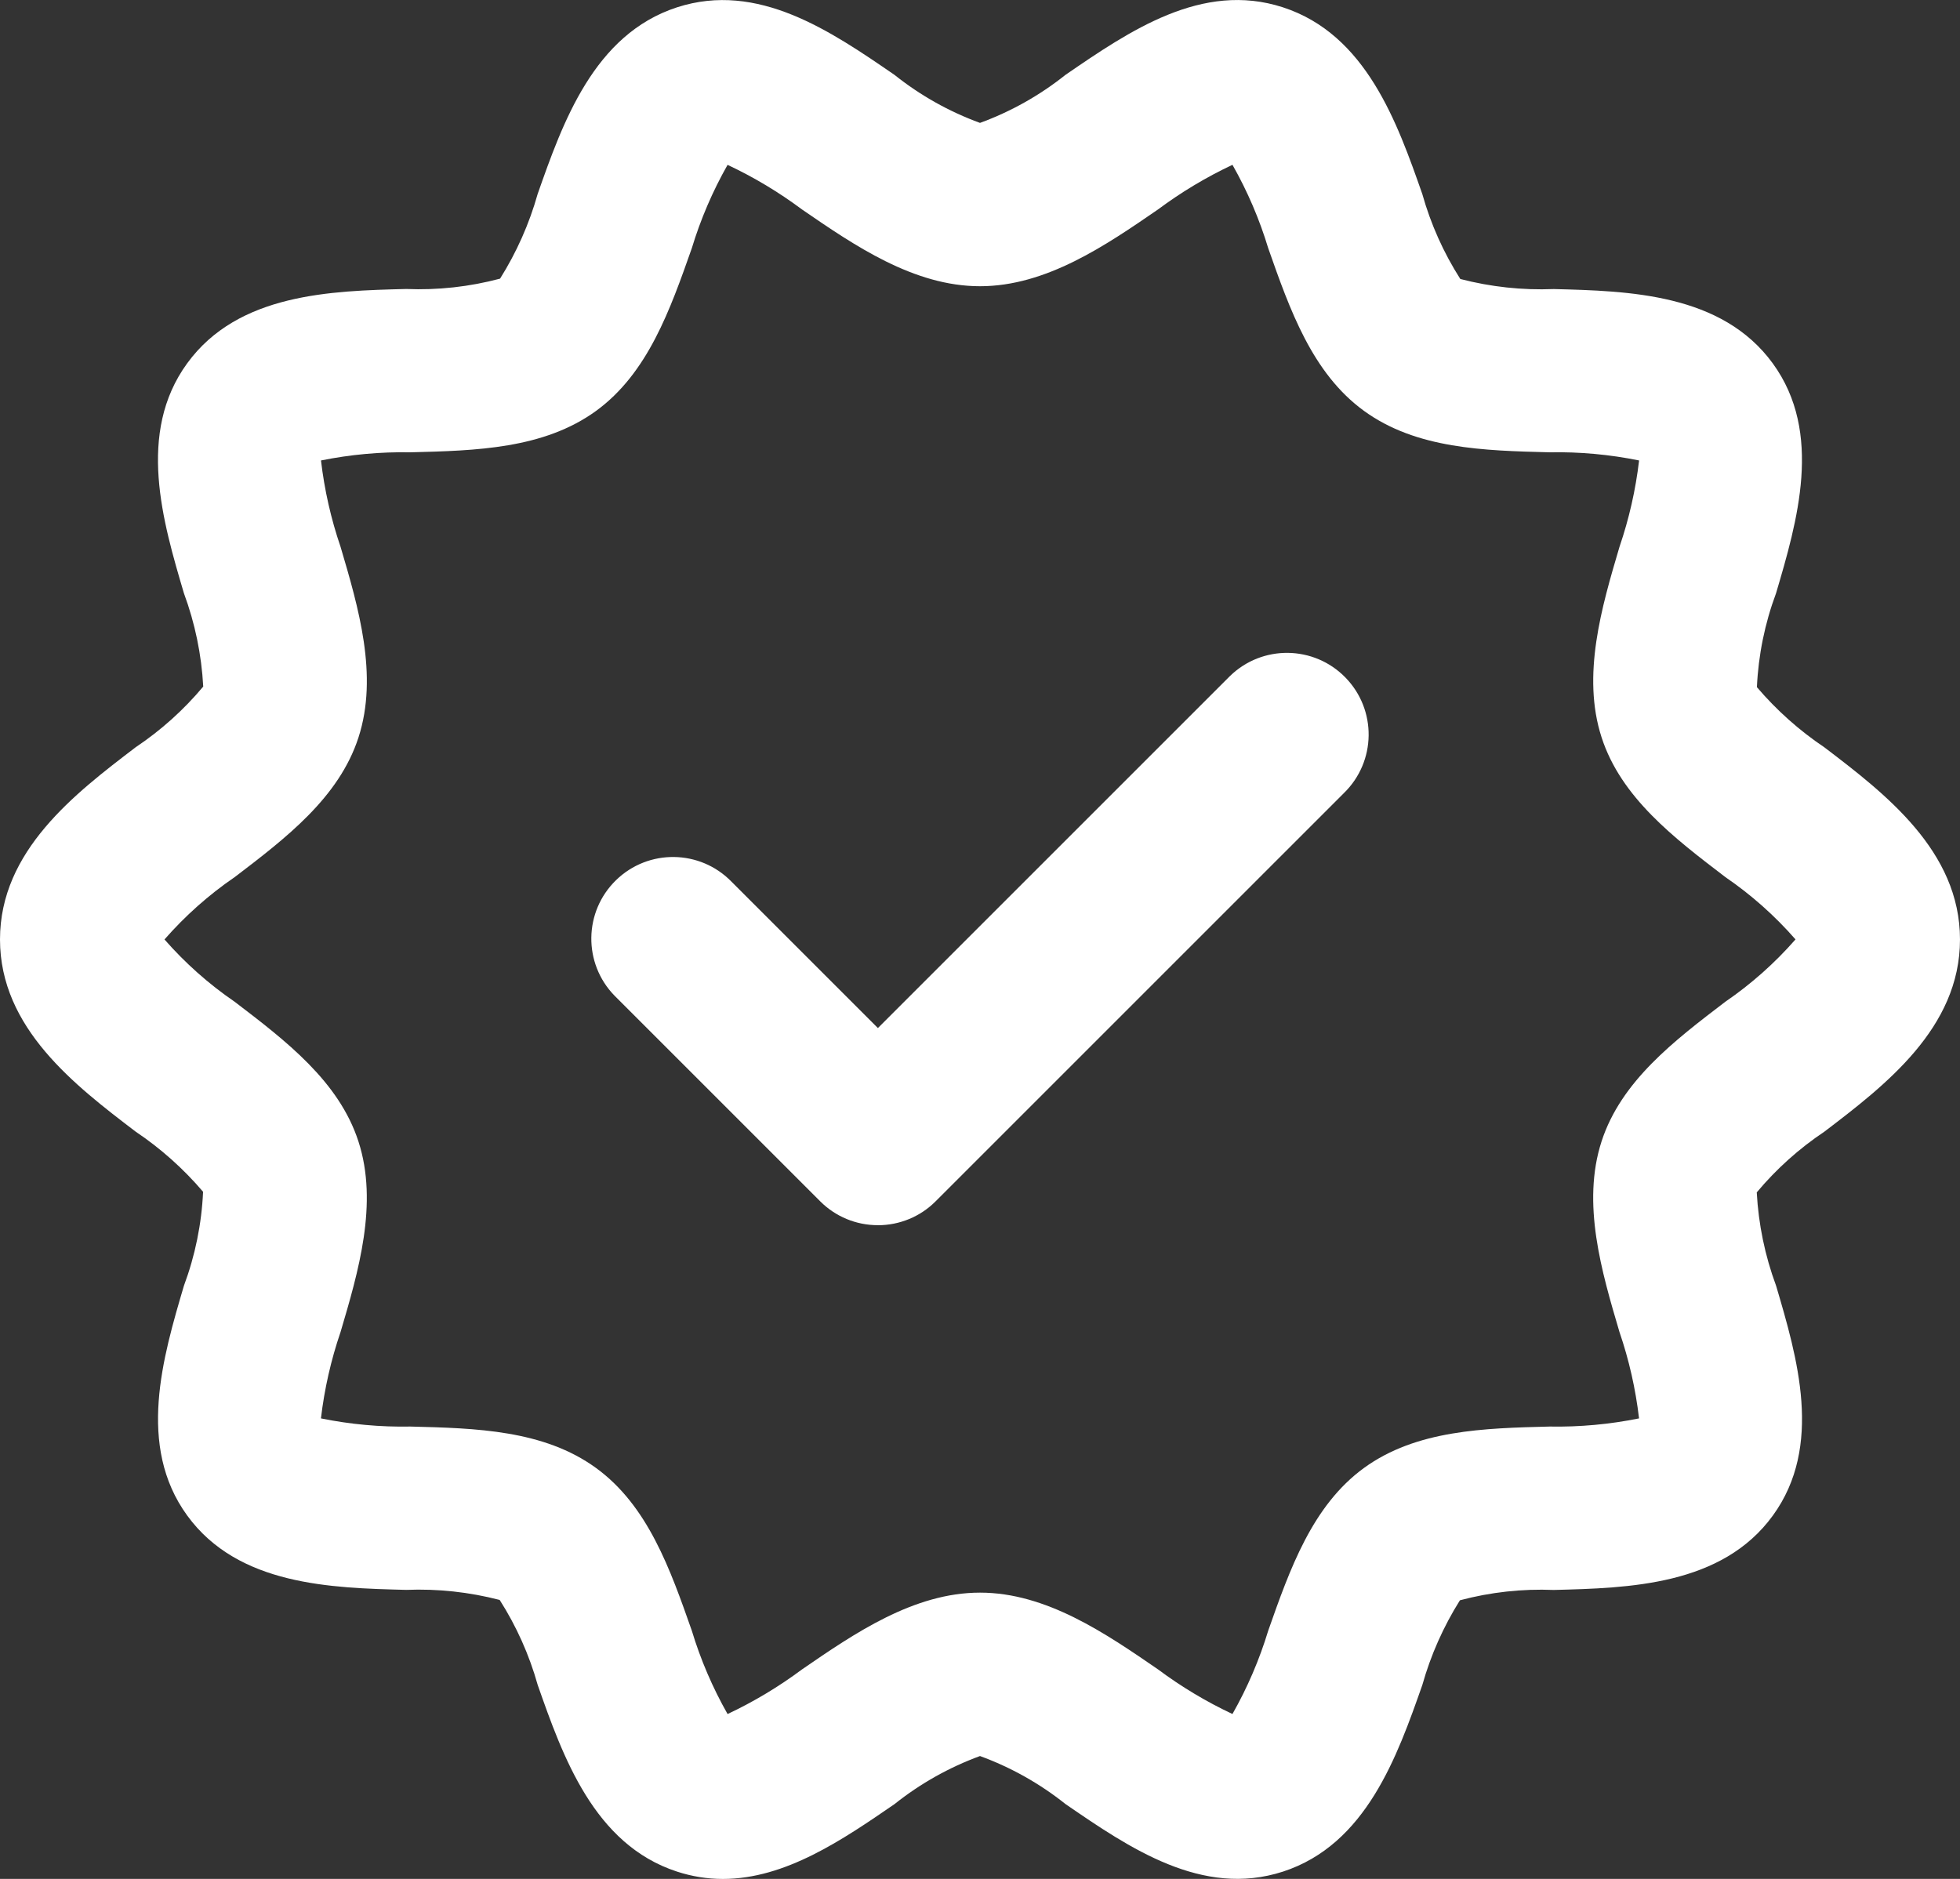 <svg xmlns="http://www.w3.org/2000/svg" id="Capa_2" data-name="Capa 2" viewBox="0 0 512 490.88"><rect x="0" y="0" width="512" height="490.88" fill="#333333" stroke="none"/><defs><style>      .cls-1 {        fill: #fff;      }    </style></defs><g id="Capa_1-2" data-name="Capa 1"><g><path class="cls-1" d="M35.41,195.25C19.63,207.28,0,222.26,0,245.44s19.63,38.16,35.41,50.19c6.57,4.41,12.51,9.71,17.64,15.73-.38,8.39-2.07,16.67-5,24.54-5.51,18.66-12.37,41.87,.85,60.04,13.32,18.31,37.66,18.93,57.21,19.43,8.23-.33,16.45,.56,24.42,2.63,4.38,6.87,7.73,14.35,9.93,22.2,6.53,18.58,14.66,41.71,36.42,48.78,3.86,1.26,7.89,1.91,11.95,1.91,16.38,0,31.34-10.28,44.84-19.55,6.72-5.36,14.26-9.6,22.33-12.56,8.08,2.95,15.62,7.19,22.34,12.55,16.71,11.48,35.67,24.47,56.79,17.65,21.76-7.07,29.89-30.19,36.42-48.77,2.2-7.81,5.51-15.26,9.82-22.12,7.99-2.13,16.26-3.04,24.53-2.7,19.55-.5,43.89-1.11,57.21-19.43,13.23-18.18,6.36-41.4,.85-60.05-2.9-7.83-4.6-16.05-5.05-24.39,5.11-6.11,11.07-11.46,17.69-15.88,15.77-12.03,35.4-27.01,35.4-50.19s-19.63-38.16-35.41-50.19c-6.57-4.41-12.51-9.71-17.64-15.73,.38-8.39,2.07-16.67,5-24.54,5.51-18.66,12.37-41.87-.85-60.04-13.32-18.31-37.66-18.93-57.21-19.43-8.23,.33-16.45-.56-24.42-2.63-4.38-6.87-7.73-14.35-9.93-22.2-6.52-18.58-14.65-41.71-36.42-48.78-21.12-6.86-40.07,6.18-56.79,17.65-6.72,5.36-14.26,9.6-22.33,12.55-8.08-2.95-15.62-7.19-22.34-12.55-16.71-11.48-35.67-24.48-56.79-17.65-21.76,7.07-29.89,30.19-36.42,48.77-2.2,7.81-5.51,15.26-9.82,22.12-7.99,2.13-16.26,3.04-24.53,2.7-19.55,.5-43.89,1.11-57.21,19.43-13.23,18.18-6.36,41.4-.85,60.05,2.9,7.83,4.6,16.05,5.05,24.39-5.11,6.11-11.07,11.46-17.69,15.88h0Zm25.88,33.92c13.4-10.22,27.25-20.78,32.35-36.49,5.26-16.21-.02-34.05-4.67-49.79-2.51-7.33-4.22-14.9-5.12-22.59,7.68-1.55,15.51-2.27,23.35-2.13,17.13-.43,34.85-.89,48.51-10.82,13.52-9.85,19.36-26.45,25.01-42.51,2.3-7.58,5.43-14.88,9.34-21.77,6.86,3.22,13.38,7.13,19.45,11.66,13.68,9.4,29.18,20.05,46.49,20.05s32.82-10.65,46.49-20.05c6.08-4.53,12.6-8.44,19.46-11.67,3.91,6.89,7.05,14.2,9.34,21.78,5.64,16.05,11.47,32.65,25.01,42.5,13.66,9.94,31.37,10.4,48.51,10.83,7.84-.15,15.67,.57,23.36,2.13-.9,7.68-2.62,15.25-5.12,22.57-4.66,15.75-9.93,33.59-4.67,49.8,5.1,15.71,18.95,26.27,32.34,36.49,6.77,4.63,12.92,10.1,18.31,16.27-5.4,6.17-11.55,11.64-18.31,16.27-13.4,10.22-27.25,20.78-32.35,36.49-5.26,16.21,.02,34.05,4.67,49.79,2.51,7.33,4.22,14.9,5.12,22.59-7.68,1.55-15.51,2.27-23.35,2.13-17.13,.43-34.85,.89-48.51,10.82-13.52,9.85-19.36,26.45-25.01,42.51-2.3,7.58-5.43,14.88-9.34,21.77-6.86-3.22-13.38-7.13-19.45-11.66-13.68-9.4-29.18-20.05-46.49-20.05s-32.82,10.65-46.49,20.05c-6.08,4.53-12.6,8.44-19.46,11.67-3.91-6.89-7.05-14.2-9.34-21.78-5.64-16.05-11.47-32.65-25.01-42.5-13.66-9.94-31.37-10.4-48.51-10.83-7.84,.15-15.67-.57-23.36-2.13,.9-7.68,2.62-15.25,5.12-22.57,4.66-15.75,9.93-33.59,4.67-49.8-5.1-15.71-18.95-26.27-32.34-36.49-6.77-4.63-12.92-10.1-18.32-16.27,5.4-6.17,11.55-11.64,18.31-16.27h0s0,0,0,0Z"></path><path class="cls-1" d="M229.33,320.1c5.66,0,11.09-2.24,15.08-6.25l106.67-106.67c8.44-8.23,8.61-21.73,.38-30.17-8.23-8.44-21.73-8.61-30.17-.38-.13,.13-.26,.25-.38,.38l-91.58,91.58-38.25-38.25c-8.23-8.44-21.73-8.61-30.17-.38-8.44,8.23-8.61,21.73-.38,30.17,.13,.13,.25,.26,.38,.38l53.33,53.33c3.99,4.01,9.42,6.26,15.08,6.25Z"></path></g></g></svg>